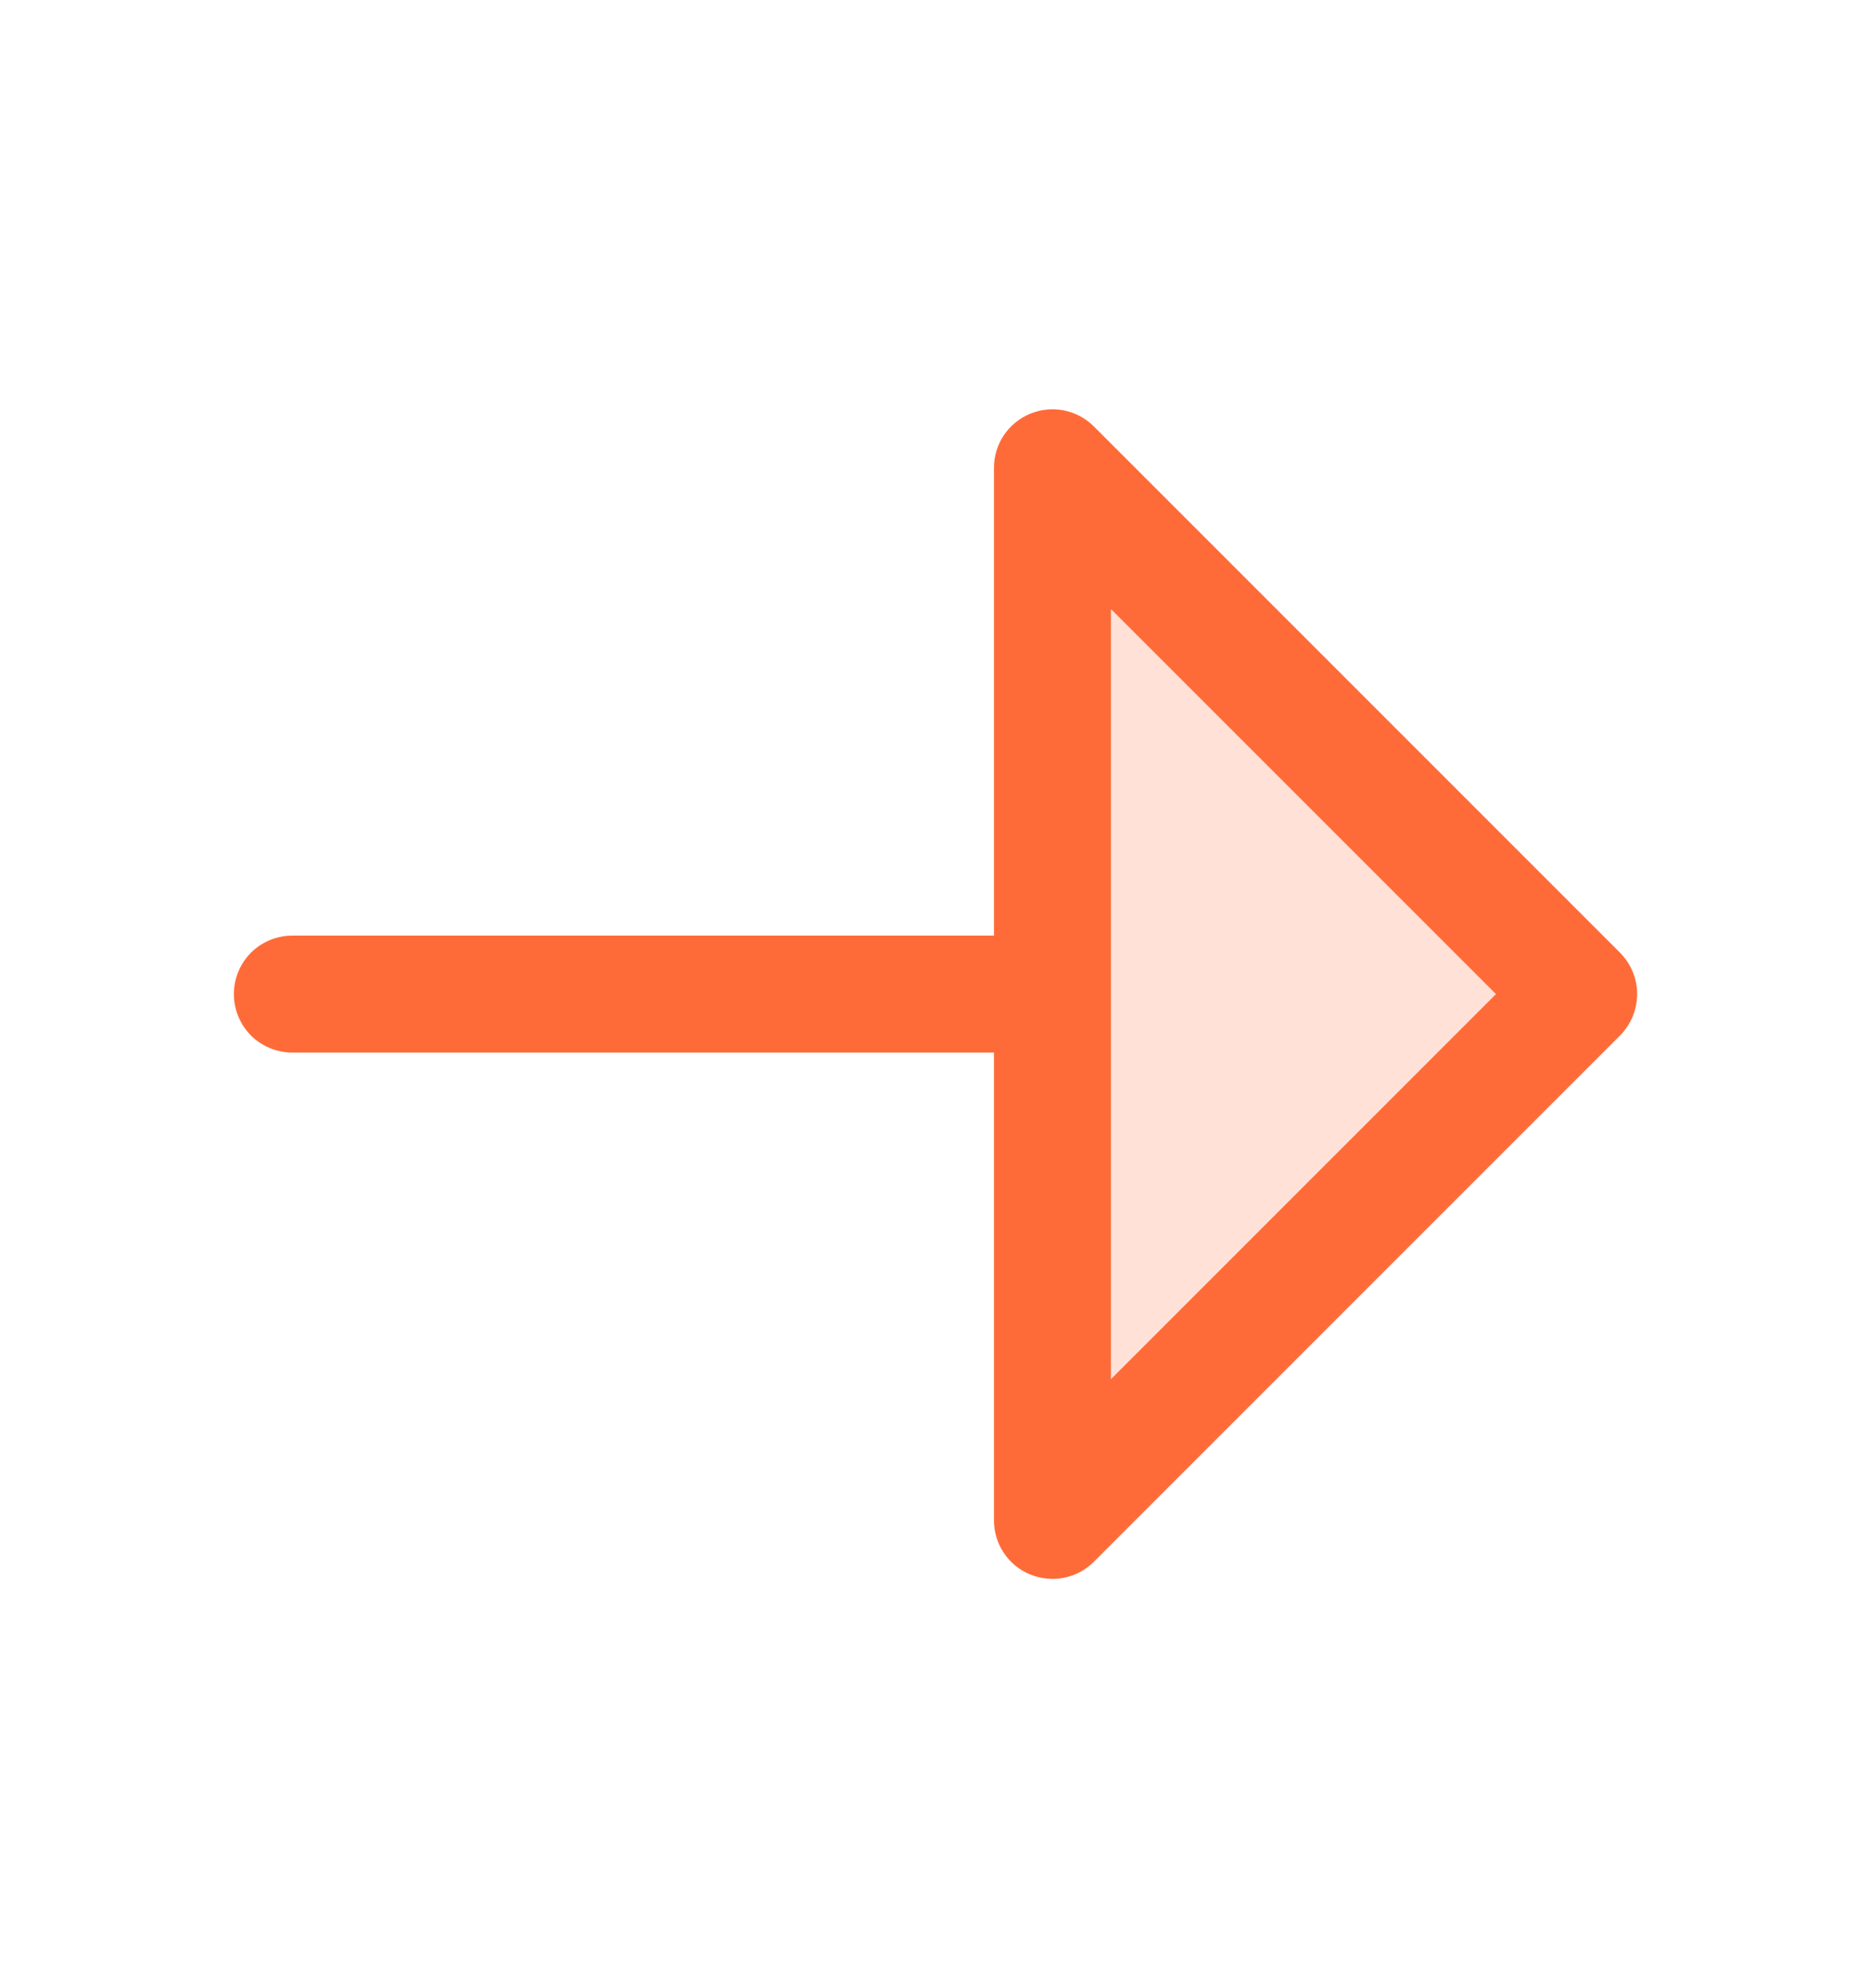 <svg width="16" height="17" viewBox="0 0 16 17" fill="none" xmlns="http://www.w3.org/2000/svg">
<path opacity="0.2" d="M13.5 8.5L9 13V4L13.5 8.5Z" fill="#FF6B38"/>
<path d="M13.854 8.146L9.354 3.646C9.284 3.576 9.195 3.529 9.098 3.509C9.001 3.49 8.9 3.5 8.809 3.538C8.717 3.576 8.639 3.64 8.584 3.722C8.529 3.804 8.5 3.901 8.5 4V8H2.5C2.367 8 2.24 8.053 2.146 8.146C2.053 8.24 2 8.367 2 8.5C2 8.633 2.053 8.76 2.146 8.854C2.24 8.947 2.367 9 2.5 9H8.5V13C8.5 13.099 8.529 13.196 8.584 13.278C8.639 13.36 8.717 13.425 8.809 13.462C8.9 13.5 9.001 13.51 9.098 13.491C9.195 13.472 9.284 13.424 9.354 13.354L13.854 8.854C13.9 8.807 13.937 8.752 13.962 8.691C13.987 8.631 14 8.566 14 8.5C14 8.434 13.987 8.369 13.962 8.309C13.937 8.248 13.9 8.193 13.854 8.146ZM9.5 11.793V5.207L12.793 8.5L9.5 11.793Z" fill="#FF6B38"/>
</svg>

